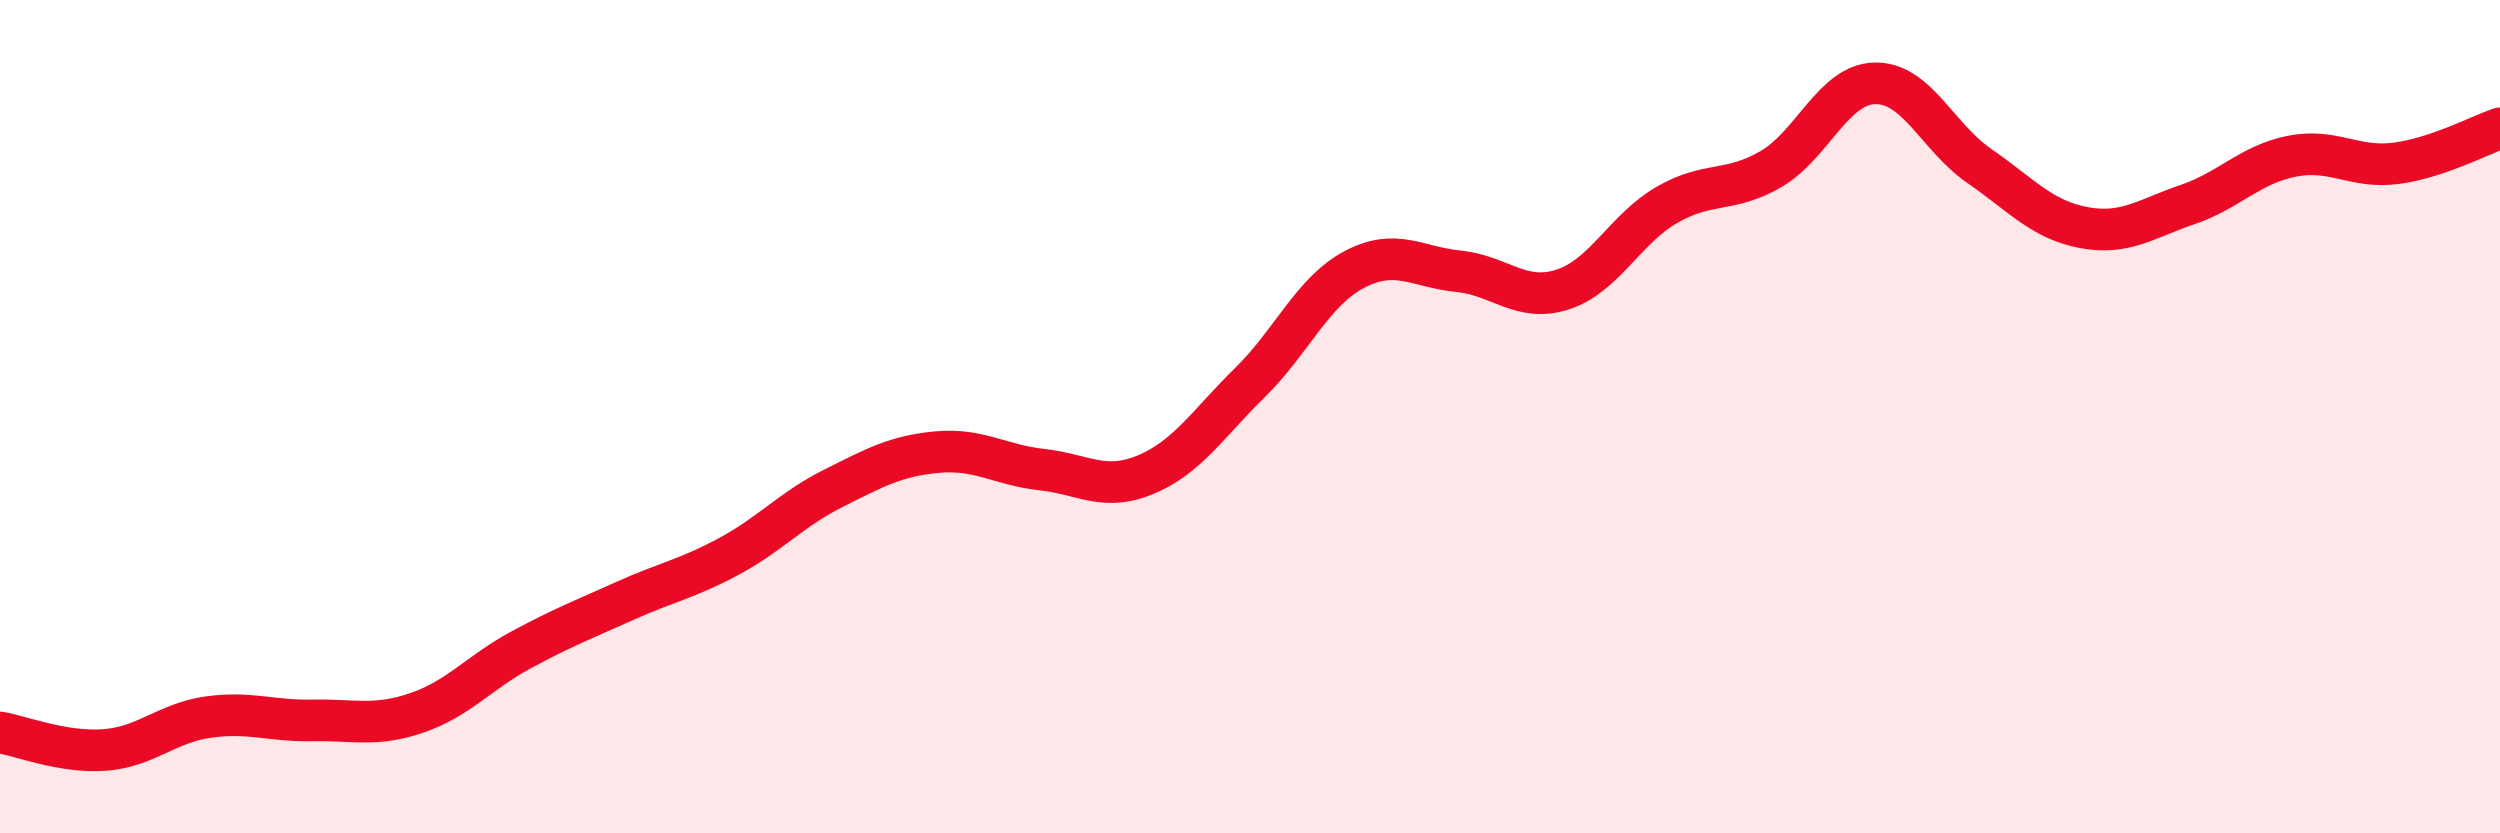 
    <svg width="60" height="20" viewBox="0 0 60 20" xmlns="http://www.w3.org/2000/svg">
      <path
        d="M 0,17.58 C 0.5,17.66 1.5,18.07 2.5,18 C 3.5,17.93 4,17.35 5,17.21 C 6,17.07 6.5,17.31 7.5,17.29 C 8.5,17.27 9,17.45 10,17.11 C 11,16.77 11.5,16.14 12.5,15.6 C 13.5,15.06 14,14.87 15,14.42 C 16,13.97 16.5,13.89 17.5,13.35 C 18.5,12.81 19,12.22 20,11.72 C 21,11.22 21.5,10.94 22.5,10.85 C 23.5,10.76 24,11.16 25,11.27 C 26,11.38 26.5,11.81 27.5,11.39 C 28.5,10.97 29,10.16 30,9.18 C 31,8.2 31.5,7 32.5,6.47 C 33.5,5.94 34,6.41 35,6.51 C 36,6.61 36.5,7.27 37.5,6.95 C 38.5,6.63 39,5.5 40,4.92 C 41,4.34 41.5,4.64 42.5,4.06 C 43.5,3.48 44,2.02 45,2 C 46,1.98 46.5,3.29 47.5,3.98 C 48.5,4.67 49,5.27 50,5.46 C 51,5.65 51.5,5.25 52.5,4.91 C 53.5,4.57 54,3.95 55,3.75 C 56,3.55 56.5,4.05 57.5,3.92 C 58.5,3.79 59.5,3.25 60,3.08L60 20L0 20Z"
        fill="#EB0A25"
        opacity="0.1"
        stroke-linecap="round"
        stroke-linejoin="round"
      />
      <path
        d="M 0,17.58 C 0.5,17.66 1.5,18.07 2.5,18 C 3.5,17.93 4,17.35 5,17.21 C 6,17.07 6.5,17.31 7.5,17.29 C 8.5,17.27 9,17.45 10,17.11 C 11,16.77 11.5,16.14 12.5,15.6 C 13.5,15.06 14,14.87 15,14.42 C 16,13.97 16.5,13.89 17.5,13.35 C 18.5,12.81 19,12.22 20,11.72 C 21,11.22 21.5,10.94 22.5,10.85 C 23.5,10.76 24,11.16 25,11.27 C 26,11.38 26.5,11.81 27.5,11.39 C 28.5,10.97 29,10.16 30,9.18 C 31,8.2 31.5,7 32.5,6.47 C 33.5,5.94 34,6.41 35,6.51 C 36,6.61 36.5,7.27 37.5,6.95 C 38.5,6.63 39,5.5 40,4.92 C 41,4.34 41.5,4.64 42.5,4.06 C 43.5,3.48 44,2.02 45,2 C 46,1.98 46.5,3.29 47.5,3.98 C 48.5,4.67 49,5.27 50,5.46 C 51,5.65 51.5,5.25 52.5,4.91 C 53.5,4.57 54,3.95 55,3.75 C 56,3.55 56.5,4.05 57.5,3.92 C 58.5,3.79 59.5,3.25 60,3.08"
        stroke="#EB0A25"
        stroke-width="1"
        fill="none"
        stroke-linecap="round"
        stroke-linejoin="round"
      />
    </svg>
  